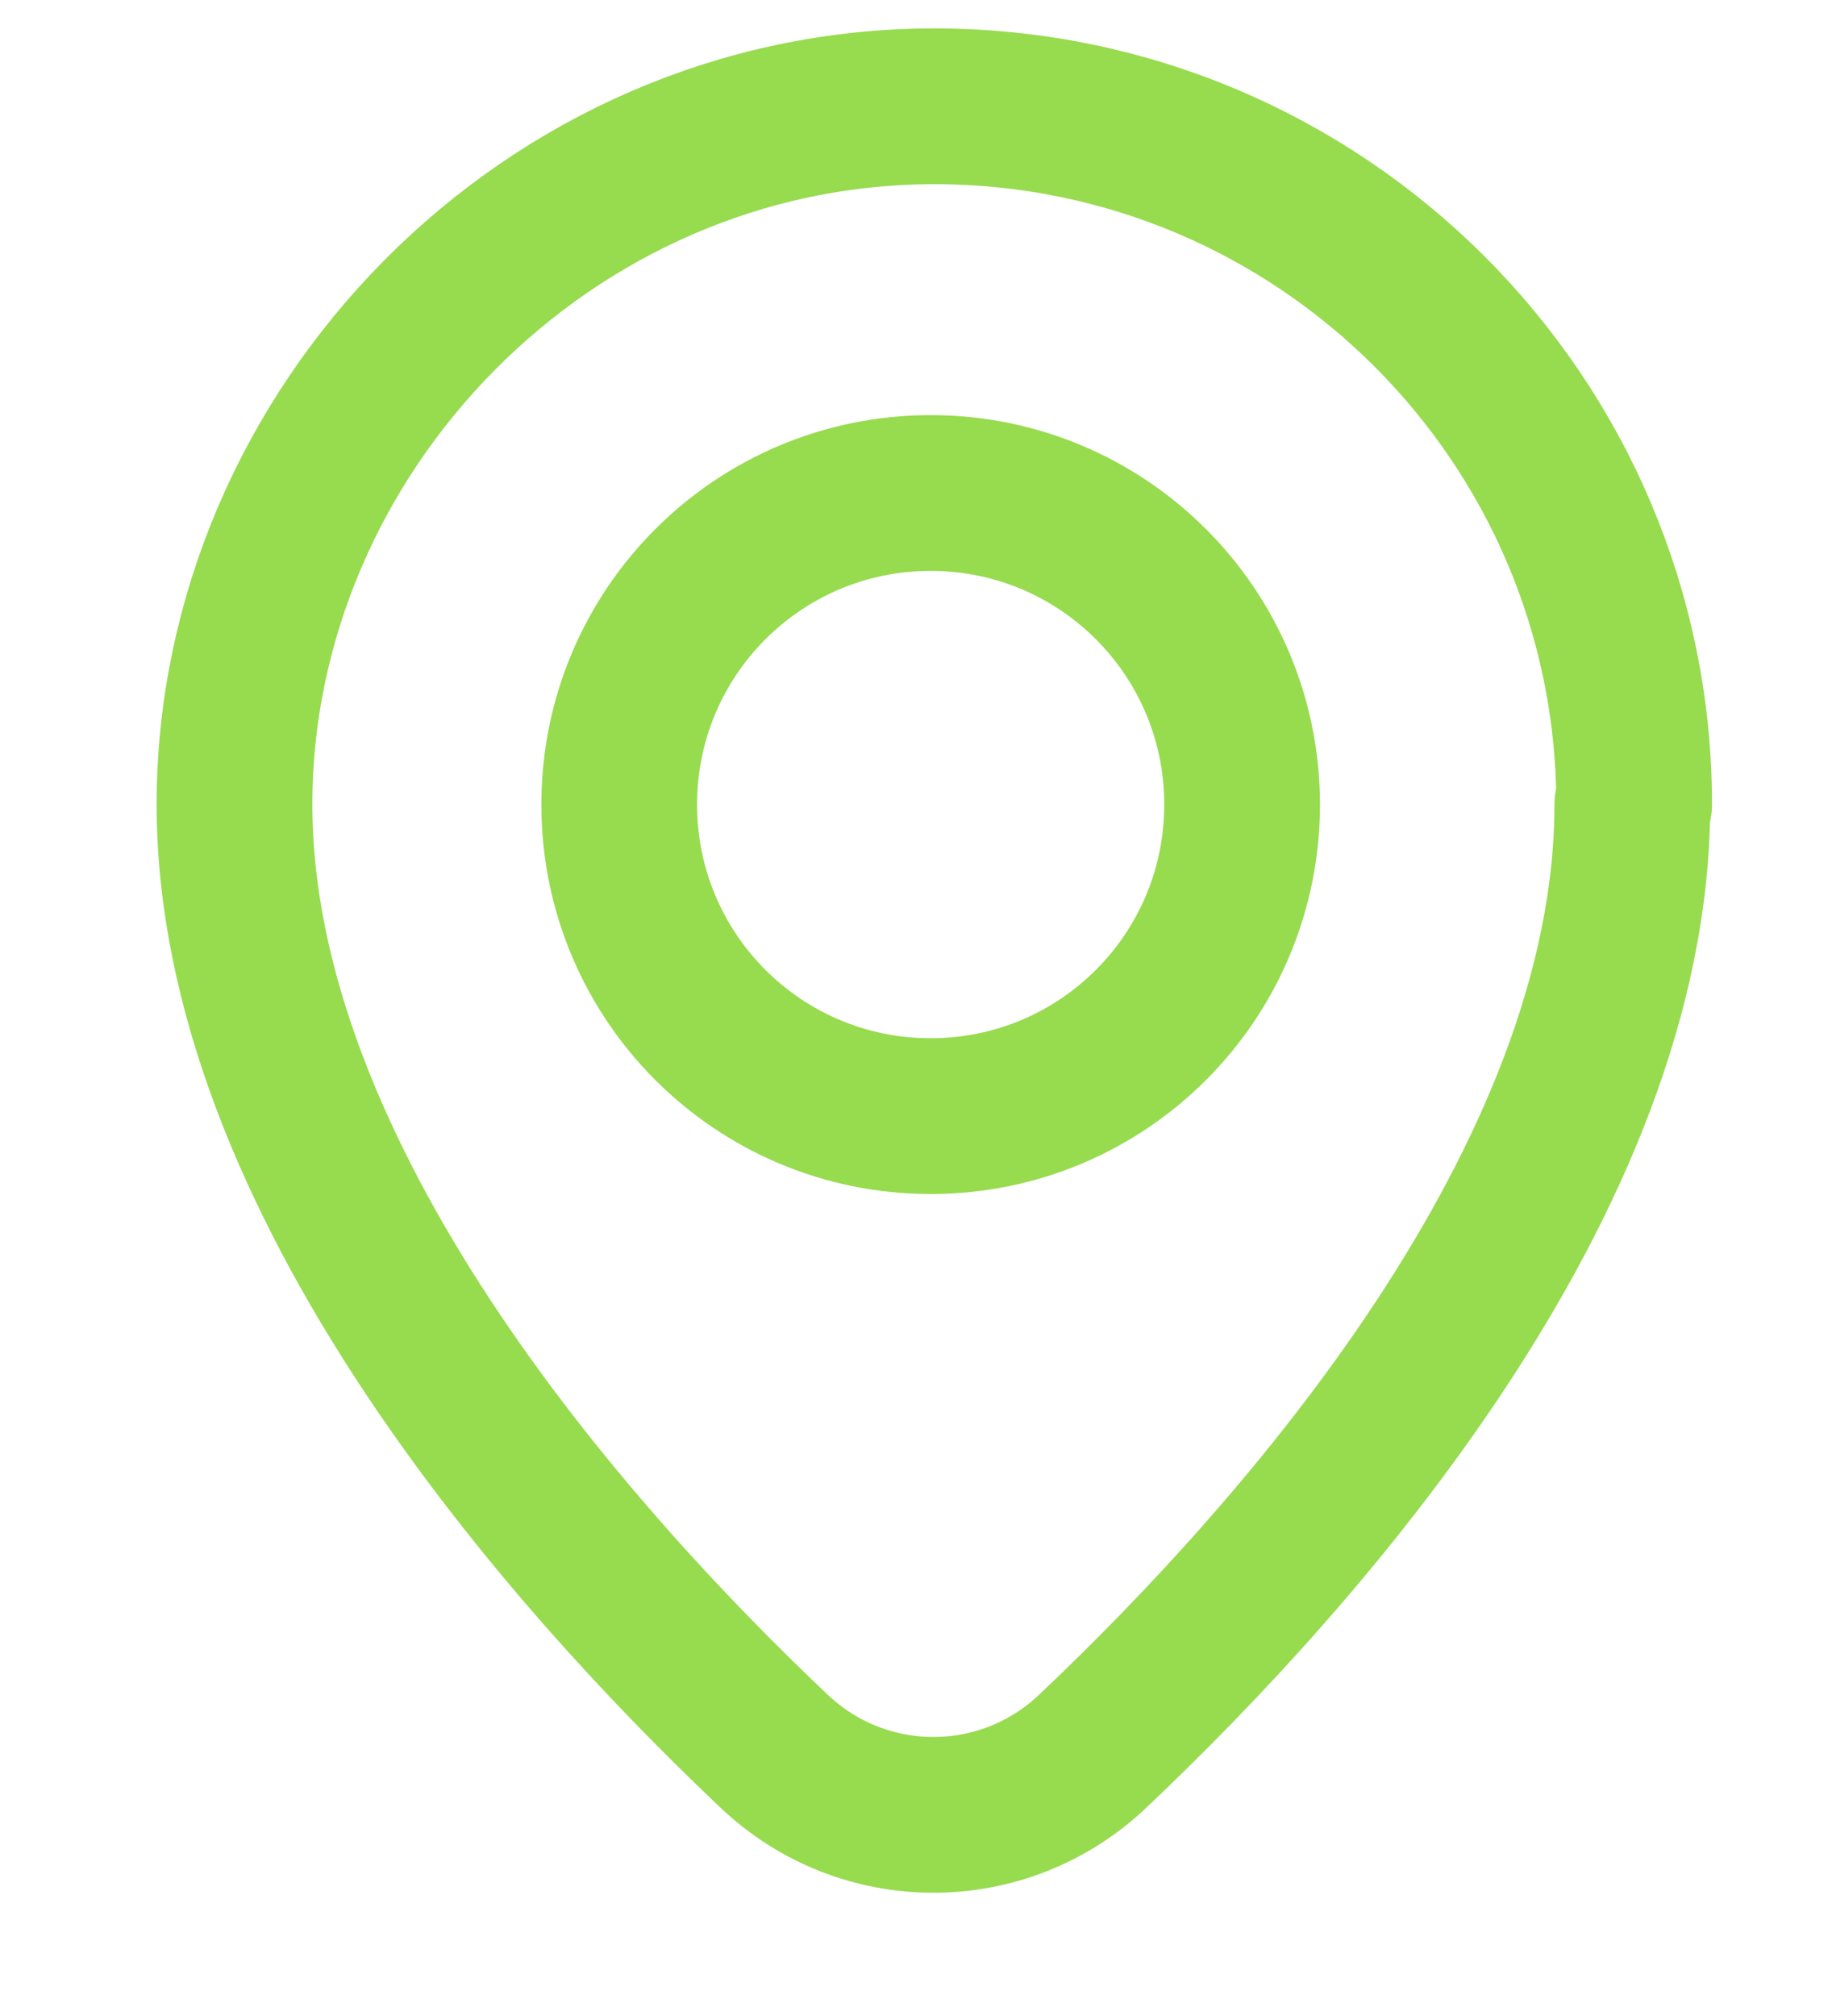<?xml version="1.0" encoding="UTF-8"?> <svg xmlns="http://www.w3.org/2000/svg" width="10" height="11" viewBox="0 0 10 11" fill="none"><path d="M8.91 4.39C8.91 6.44 7.1 8.48 5.97 9.55C5.48 10.02 4.71 10.02 4.22 9.55C3.09 8.48 1.28 6.43 1.28 4.39C1.28 2.35 2.99 0.58 5.1 0.58C7.21 0.58 8.92 2.29 8.92 4.39H8.91Z" stroke="#97DB4F" stroke-width="0.85" stroke-linecap="round" stroke-linejoin="round"></path><path d="M6.78 4.39C6.78 5.33 6.02 6.09 5.08 6.09C4.14 6.09 3.38 5.33 3.38 4.39C3.38 3.45 4.14 2.69 5.08 2.69C6.02 2.69 6.78 3.45 6.78 4.39Z" stroke="#97DB4F" stroke-width="0.85" stroke-linecap="round" stroke-linejoin="round"></path></svg> 